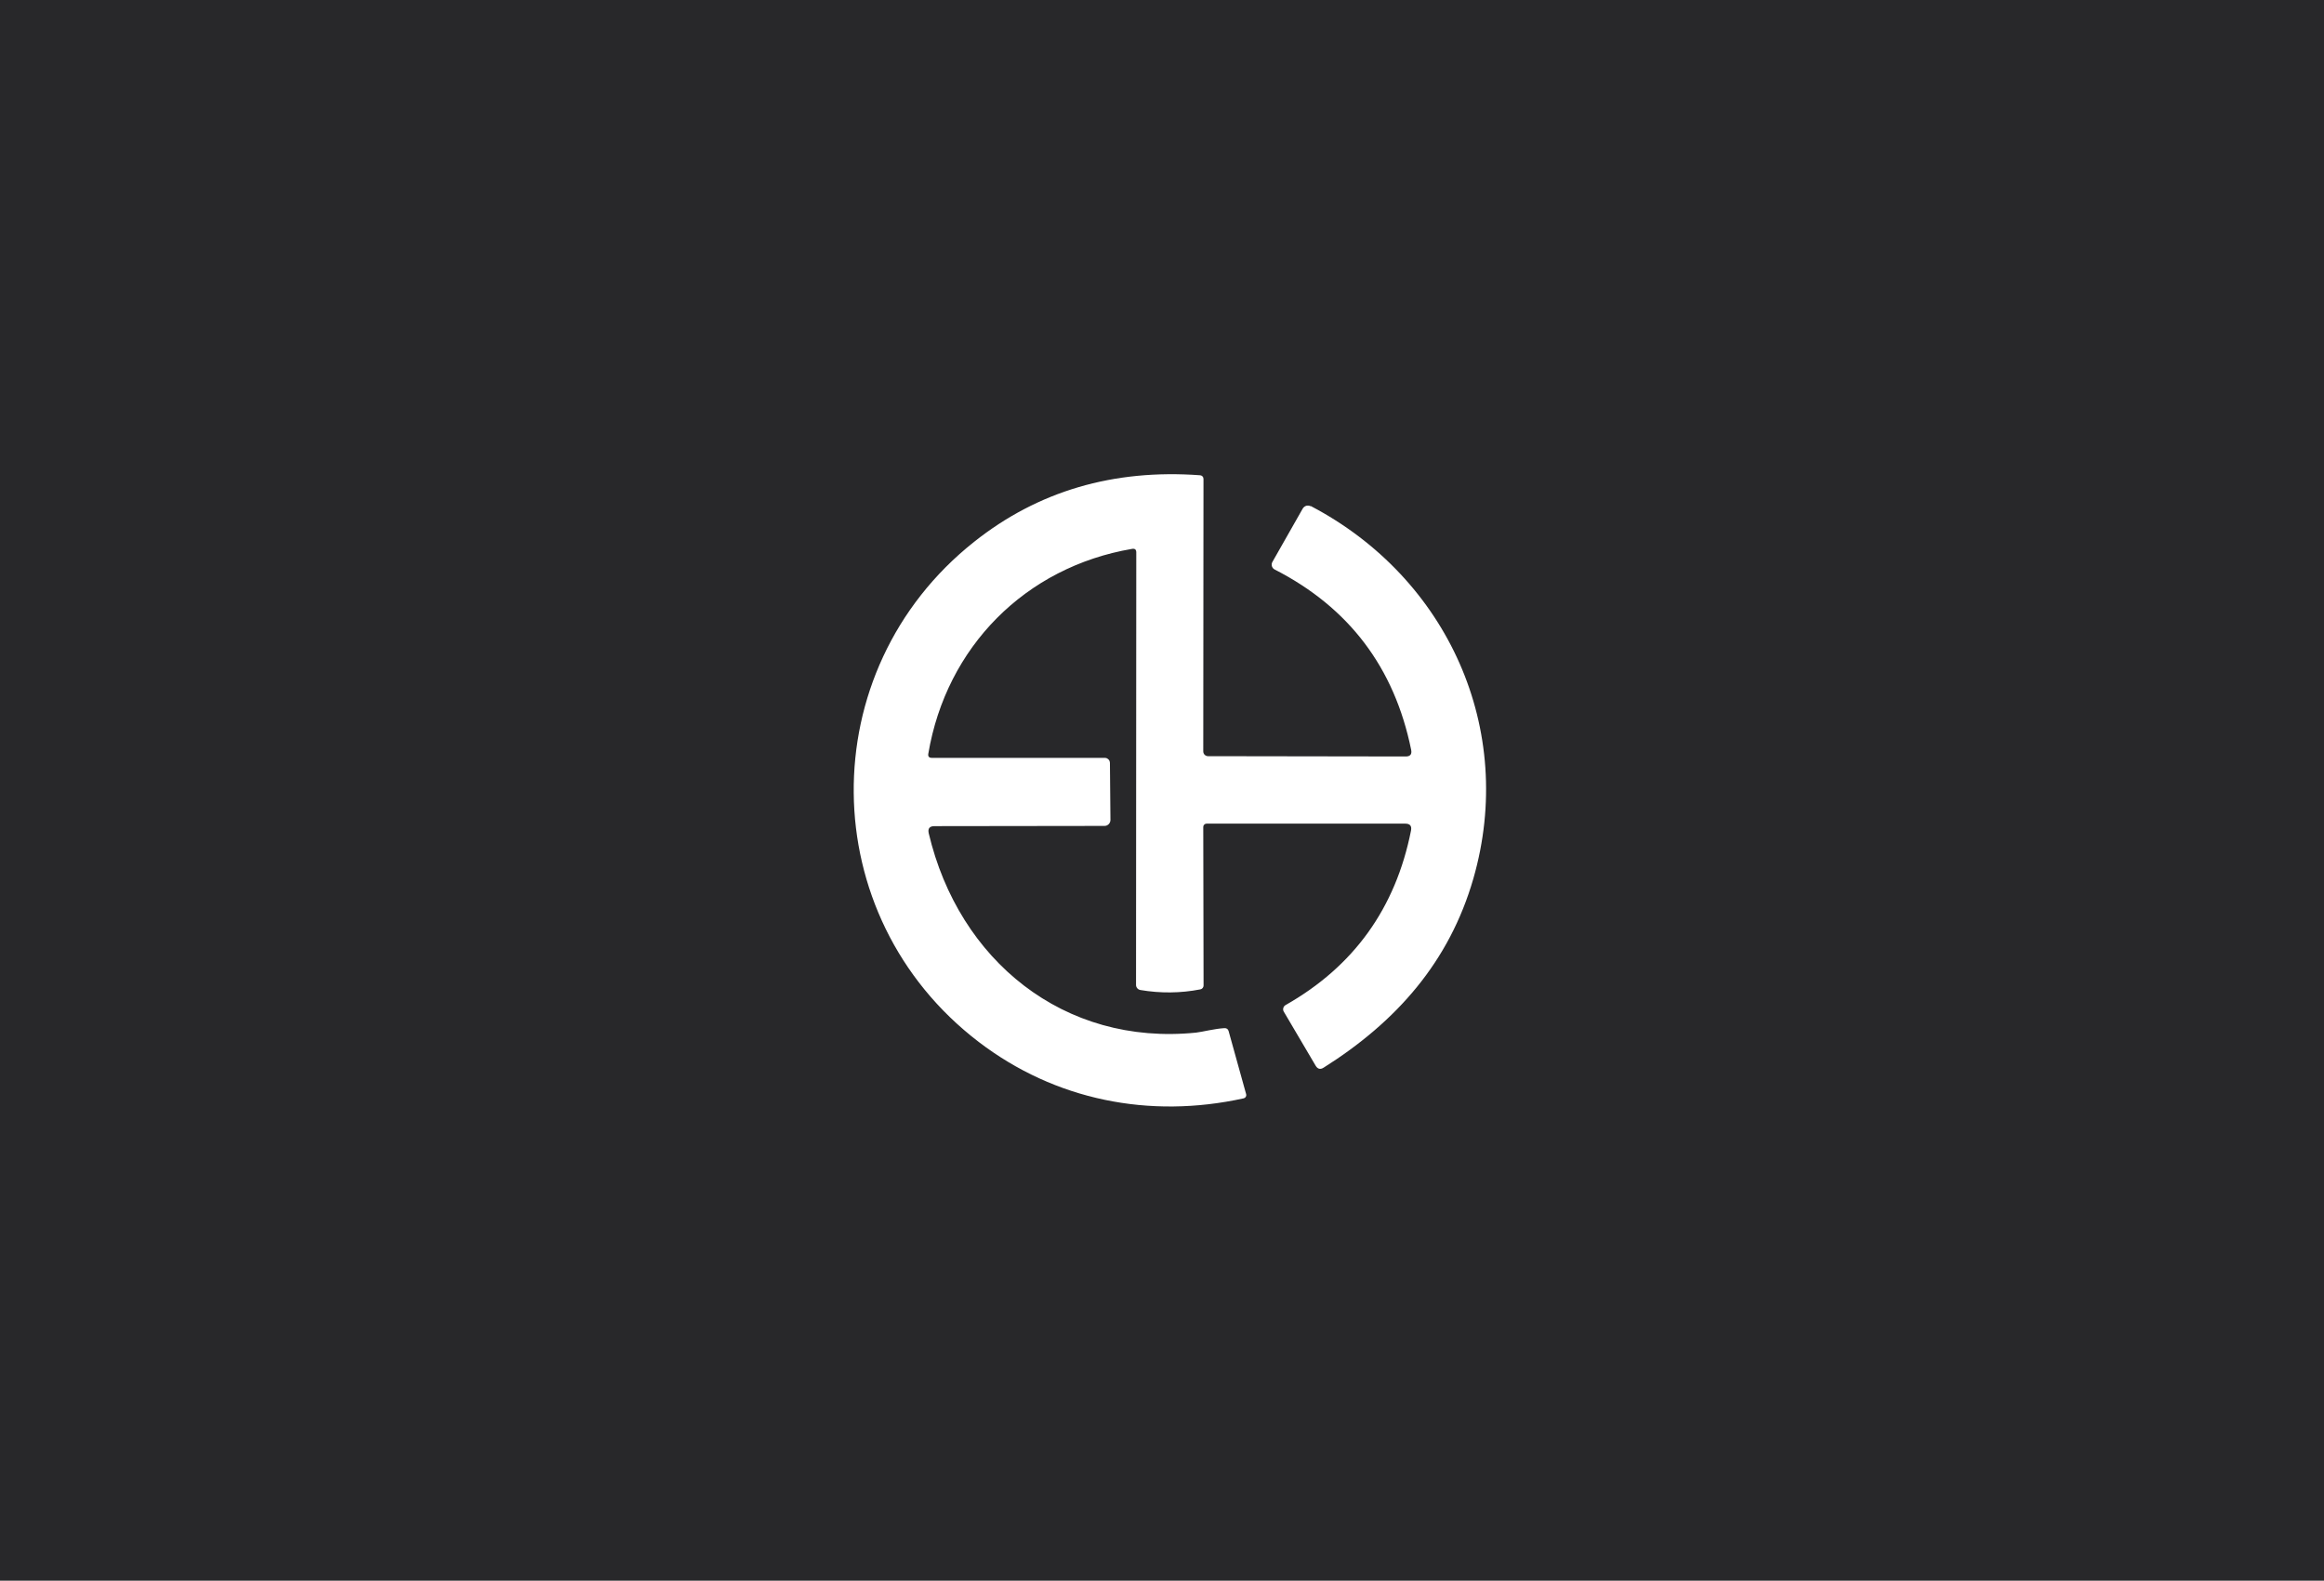<?xml version="1.0" encoding="UTF-8"?> <svg xmlns="http://www.w3.org/2000/svg" width="147" height="100" viewBox="0 0 147 100" fill="none"><rect width="147" height="100" fill="#28282A"></rect><path d="M82.903 32.026C82.817 31.983 82.716 31.974 82.625 31.998C82.534 32.026 82.452 32.089 82.404 32.17L80.482 35.552C80.458 35.59 80.444 35.638 80.439 35.686C80.439 35.734 80.439 35.782 80.453 35.825C80.468 35.868 80.492 35.911 80.52 35.945C80.549 35.978 80.588 36.012 80.631 36.031C85.33 38.435 88.203 42.239 89.26 47.436C89.317 47.718 89.202 47.857 88.918 47.857L76.413 47.838C76.331 47.838 76.254 47.805 76.197 47.747C76.139 47.69 76.11 47.613 76.11 47.527L76.124 30.297C76.124 30.24 76.105 30.182 76.062 30.139C76.024 30.096 75.966 30.072 75.913 30.067C70.422 29.665 65.656 31.068 61.615 34.278C51.343 42.43 51.483 57.955 61.913 65.92C66.737 69.604 72.709 70.796 78.666 69.484C78.69 69.479 78.719 69.465 78.743 69.451C78.762 69.436 78.786 69.412 78.8 69.388C78.815 69.364 78.825 69.336 78.829 69.312C78.829 69.283 78.829 69.254 78.825 69.23L77.715 65.235C77.676 65.101 77.59 65.039 77.451 65.044C76.85 65.073 76.048 65.283 75.658 65.326C67.28 66.179 60.645 60.747 58.747 52.724C58.675 52.417 58.795 52.264 59.107 52.264L69.864 52.25C69.912 52.25 69.965 52.24 70.008 52.221C70.052 52.202 70.095 52.173 70.129 52.139C70.162 52.106 70.191 52.063 70.21 52.015C70.23 51.967 70.239 51.919 70.239 51.871L70.206 48.269C70.206 48.226 70.196 48.183 70.181 48.145C70.167 48.106 70.143 48.068 70.109 48.039C70.081 48.011 70.042 47.987 70.004 47.967C69.965 47.953 69.922 47.944 69.879 47.944H58.939C58.766 47.944 58.689 47.857 58.718 47.685C59.857 40.931 64.853 35.873 71.608 34.723C71.786 34.694 71.873 34.766 71.873 34.948L71.858 62.313C71.858 62.39 71.887 62.462 71.935 62.519C71.983 62.577 72.05 62.615 72.127 62.63C73.4 62.845 74.664 62.836 75.923 62.591C75.98 62.582 76.033 62.553 76.072 62.505C76.11 62.462 76.129 62.404 76.129 62.347L76.11 52.317C76.11 52.264 76.129 52.211 76.172 52.168C76.216 52.125 76.264 52.106 76.317 52.106H88.885C89.188 52.106 89.308 52.25 89.25 52.547C88.275 57.456 85.632 61.135 81.318 63.583C81.284 63.602 81.251 63.631 81.227 63.659C81.203 63.693 81.183 63.727 81.174 63.765C81.164 63.803 81.159 63.846 81.164 63.885C81.164 63.923 81.183 63.966 81.203 63.999L83.216 67.415C83.345 67.635 83.518 67.678 83.73 67.539C88.337 64.632 91.676 60.848 93.194 55.584C95.909 46.157 91.585 36.558 82.908 32.012L82.903 32.026Z" fill="white"></path></svg> 